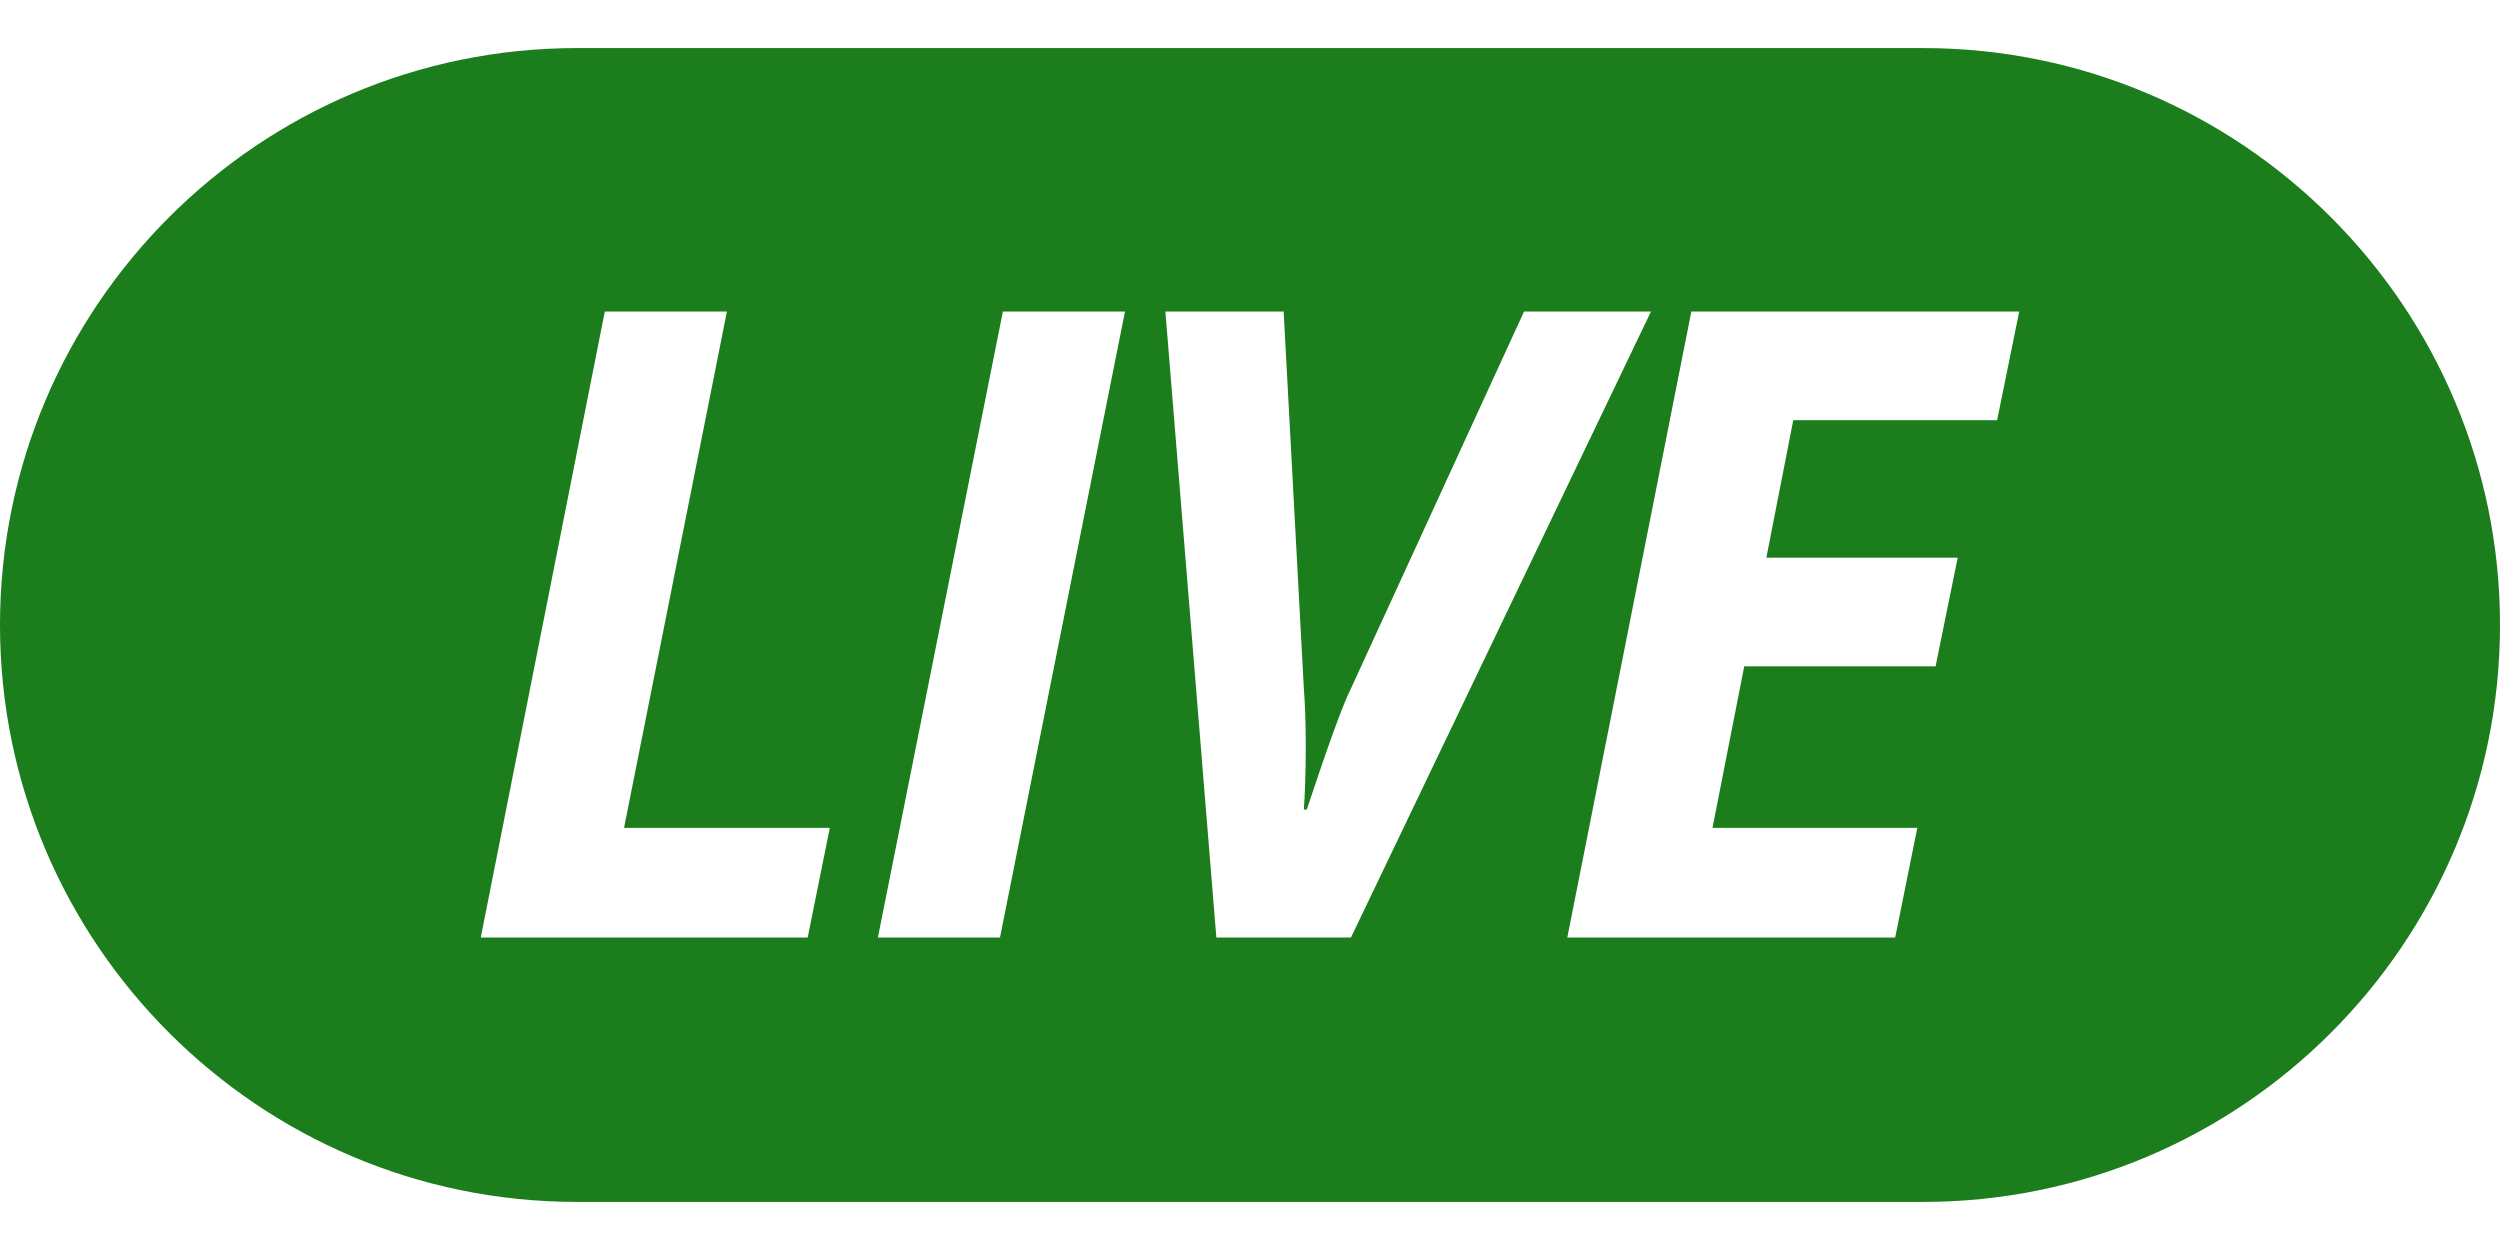 <svg width="26" height="13" viewBox="0 0 26 13" fill="none" xmlns="http://www.w3.org/2000/svg">
<path d="M20 0.5H6C2.69 0.5 0 3.19 0 6.5C0 9.81 2.69 12.5 6 12.5H20C23.31 12.5 26 9.81 26 6.5C26 3.19 23.31 0.5 20 0.5ZM8.41 9.75H5L6.29 3.24H7.56L6.49 8.61H8.63L8.4 9.75H8.41ZM10.4 9.75H9.13L10.43 3.24H11.7L10.4 9.75ZM12.65 9.75L12.12 3.24H13.35L13.56 7.16C13.57 7.29 13.58 7.49 13.58 7.75C13.58 8.06 13.57 8.28 13.56 8.42H13.59C13.81 7.76 13.96 7.34 14.05 7.16L15.85 3.24H17.17L14.05 9.75H12.66H12.65ZM20.78 4.37H18.65L18.37 5.8H20.36L20.13 6.93H18.14L17.81 8.61H19.94L19.71 9.75H16.3L17.59 3.24H21L20.77 4.37H20.78Z" fill="#1B7D1B"/>
</svg>
